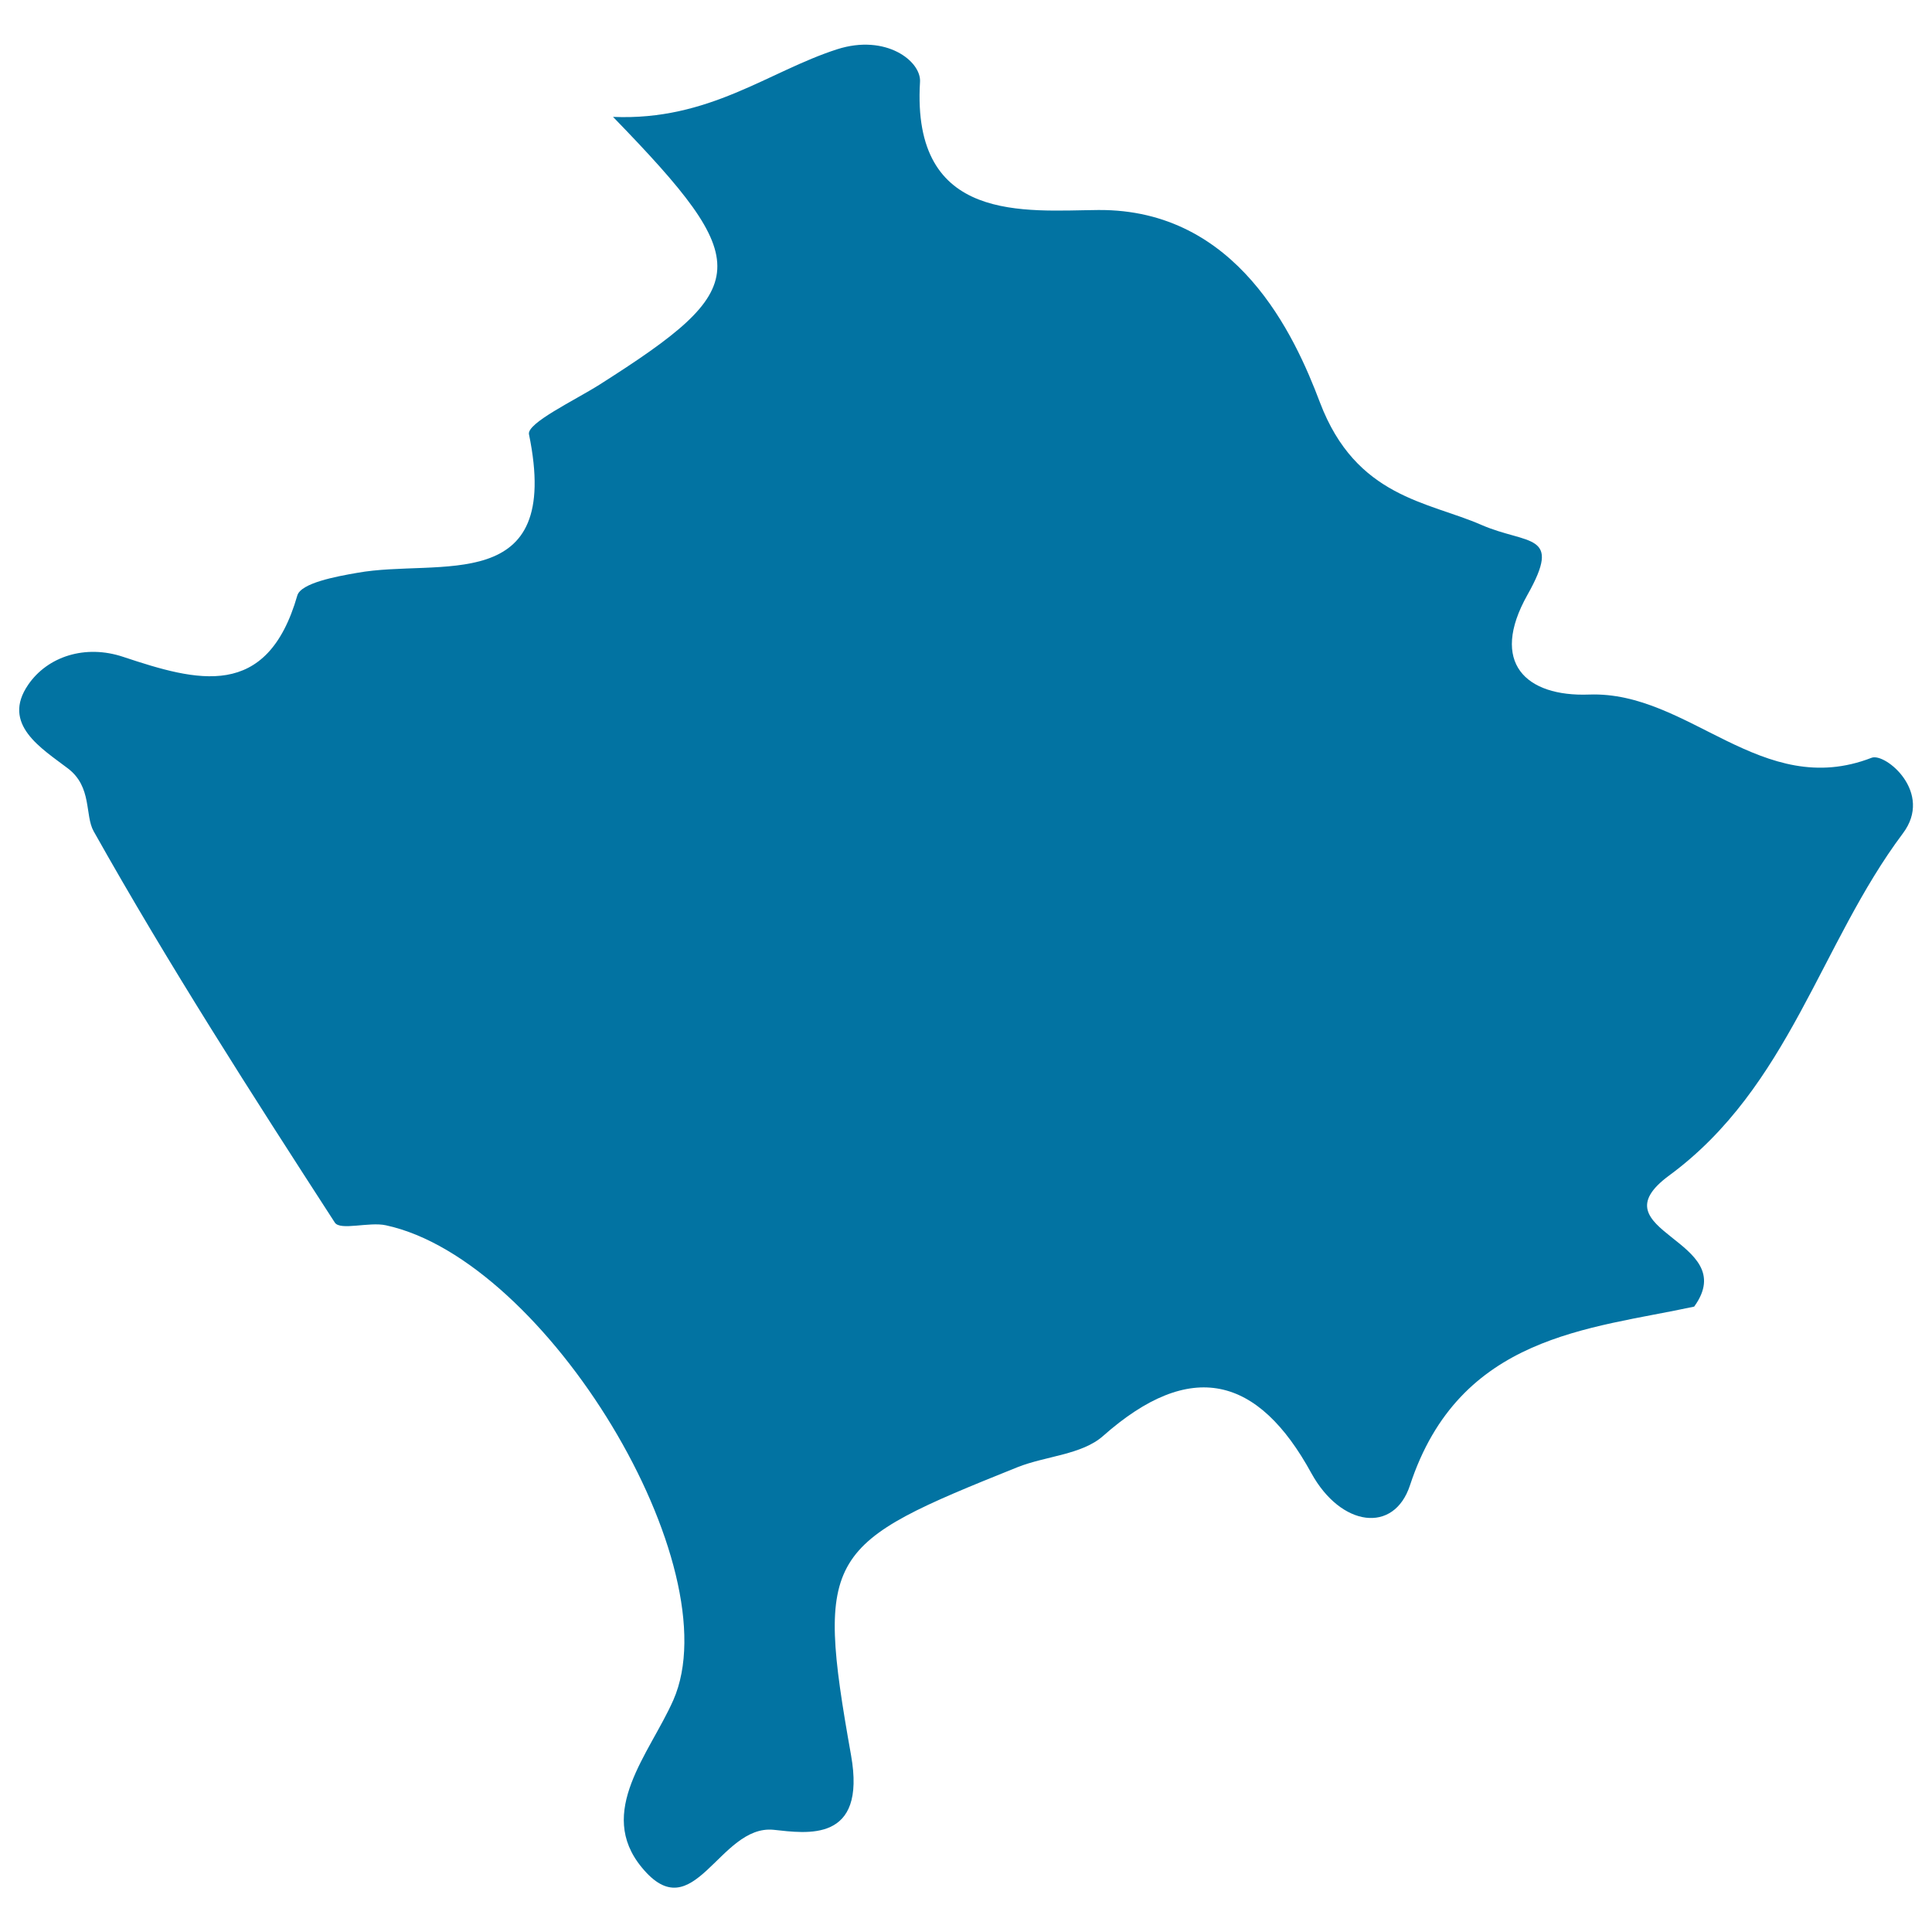 <svg xmlns="http://www.w3.org/2000/svg" viewBox="0 0 1000 1000" style="fill:#0273a2">
<title>Kosovo SVG icon</title>
<g><path d="M35.1,397.7c12.7,9.6,8.7,24.3,13.4,32.6c38.8,69.1,81.7,135.9,124.8,202.5c2.8,4.3,17.7-0.5,26.4,1.4c83.4,17.9,179.1,177,148.8,245.8c-12.3,27.8-40.1,57.8-16.3,86.6c26.9,32.8,40-22.3,68.2-19.5c17.1,1.8,48.2,7,40.1-38.6c-18.7-105.1-12.9-109.3,86.2-149.1c14.6-5.8,33.2-6.4,44.2-16.1c45.4-40.2,80.3-31.2,107.9,19.3c15.3,27.7,42.7,31.4,51,6.2c25.6-77.9,92.9-80.8,147.1-92.5c25.1-34.7-52.5-38.8-12.9-67.9c62.1-45.7,78.1-119.9,120.9-177c16-21.2-9-41.8-16.1-39.2c-57.1,22.2-94.4-34.6-146.3-32.7c-32.7,1.2-51.7-16.4-31.9-51.6c18.3-32.5,0.2-25.8-23.8-36.2c-27.6-12.1-64.9-14.1-83.6-63.4c-13.1-34.7-42.8-100.1-114.7-99.6c-37.6,0.3-96.8,7.3-92.3-66.3c0.7-10.7-17.6-25-42.9-16.9C397.6,37,367.2,62.6,317.3,60.5c73.9,76.1,72.3,88.2-7,138.6c-13,8.2-37.7,19.9-36.5,25.7c17.4,84.5-46.5,64-88.9,71.7c-11.1,1.9-29.1,5.3-31,11.7c-15.7,54.6-51.9,44.5-90.1,31.8c-19.7-6.6-39.2-0.2-49.2,14.4C0.5,374.9,21.6,387.4,35.1,397.7z"/></g>
</svg>